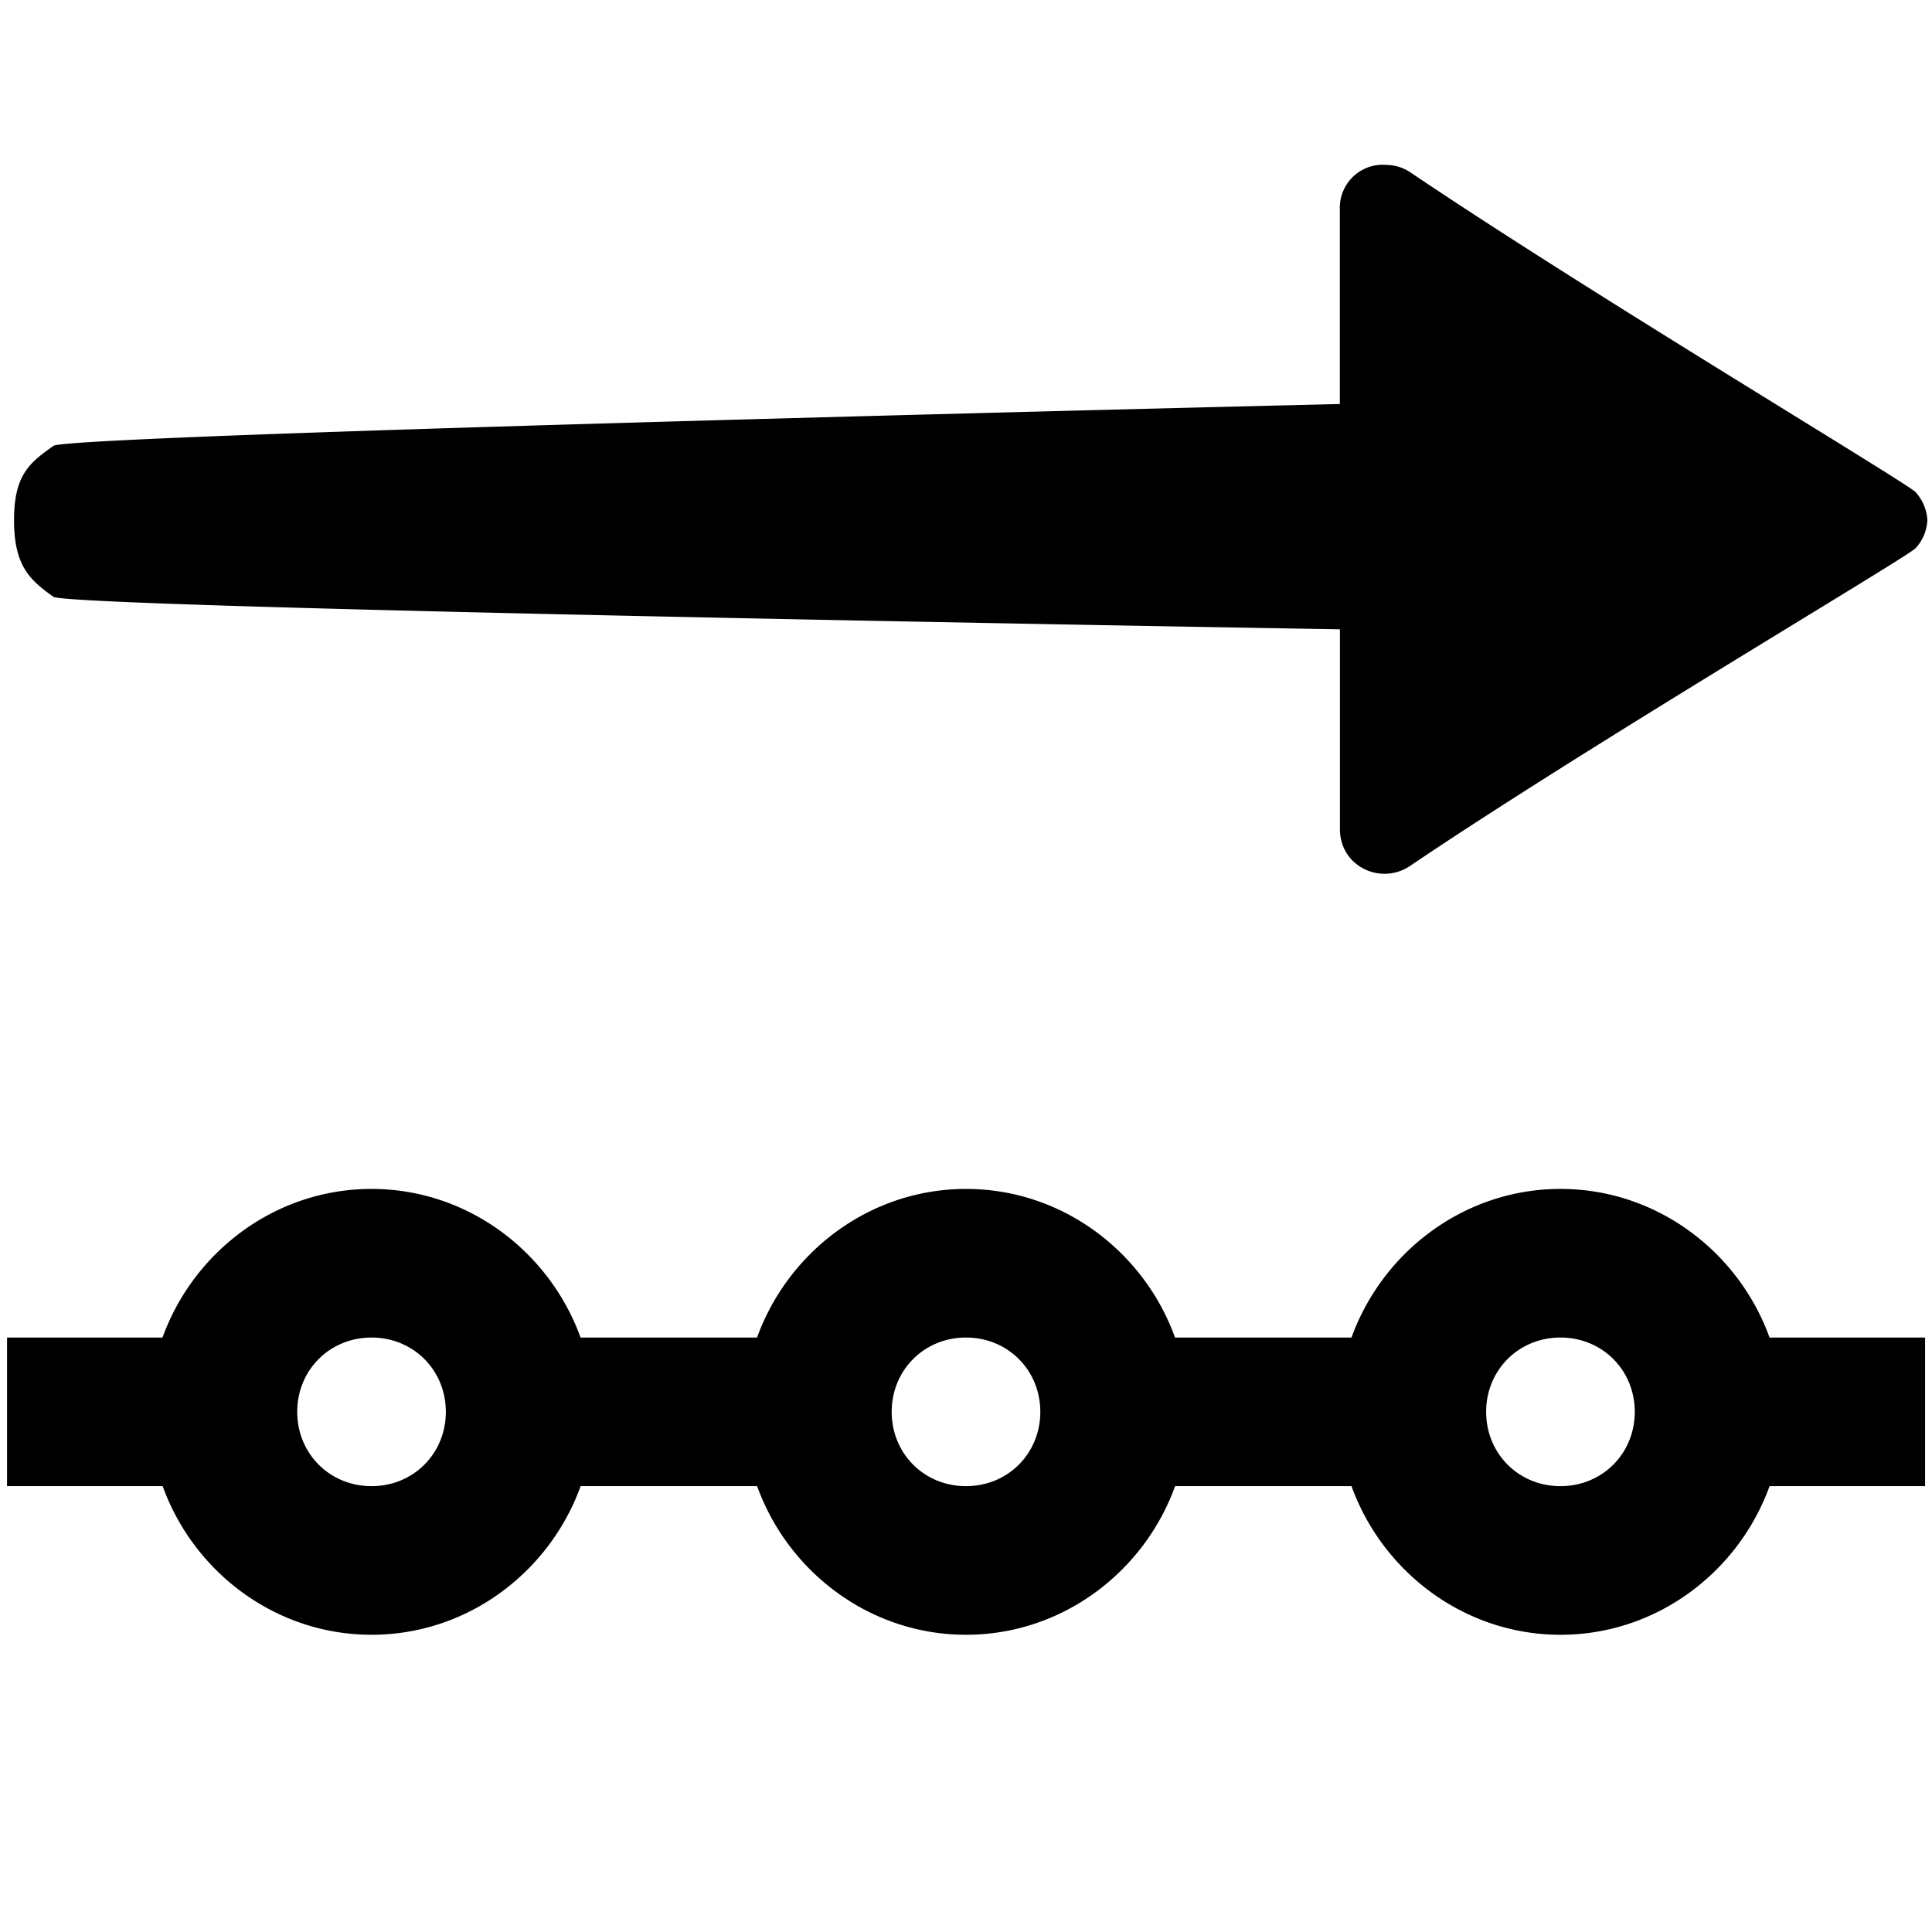 <svg xmlns="http://www.w3.org/2000/svg" viewBox="0 0 26 26"><path d="M18.656 2.219a.578.578 0 0 0-.625.594v2.624S.938 5.845.72 6c-.32.227-.531.387-.531 1s.21.805.53 1.031c.22.156 17.313.438 17.313.438v2.687c0 .227.114.426.313.531a.61.61 0 0 0 .625-.03c2.418-1.634 6.726-4.173 6.812-4.282A.606.606 0 0 0 25.938 7a.615.615 0 0 0-.157-.375c-.086-.11-4.394-2.68-6.812-4.313a.597.597 0 0 0-.313-.093zM5 16c-1.293 0-2.395.844-2.813 2H.095v2h2.094c.417 1.156 1.519 2 2.812 2s2.395-.844 2.813-2h2.375c.417 1.156 1.519 2 2.812 2s2.395-.844 2.813-2h2.374c.418 1.156 1.52 2 2.813 2 1.293 0 2.395-.844 2.813-2h2.093v-2h-2.093c-.418-1.156-1.52-2-2.813-2-1.293 0-2.395.844-2.813 2h-2.375c-.417-1.156-1.519-2-2.812-2s-2.395.844-2.813 2H7.813c-.418-1.156-1.52-2-2.813-2zm0 2c.563 0 1 .438 1 1 0 .563-.438 1-1 1-.563 0-1-.438-1-1 0-.563.438-1 1-1zm8 0c.563 0 1 .438 1 1 0 .563-.438 1-1 1-.563 0-1-.438-1-1 0-.563.438-1 1-1zm8 0c.563 0 1 .438 1 1 0 .563-.438 1-1 1-.563 0-1-.438-1-1 0-.563.438-1 1-1z"/></svg>